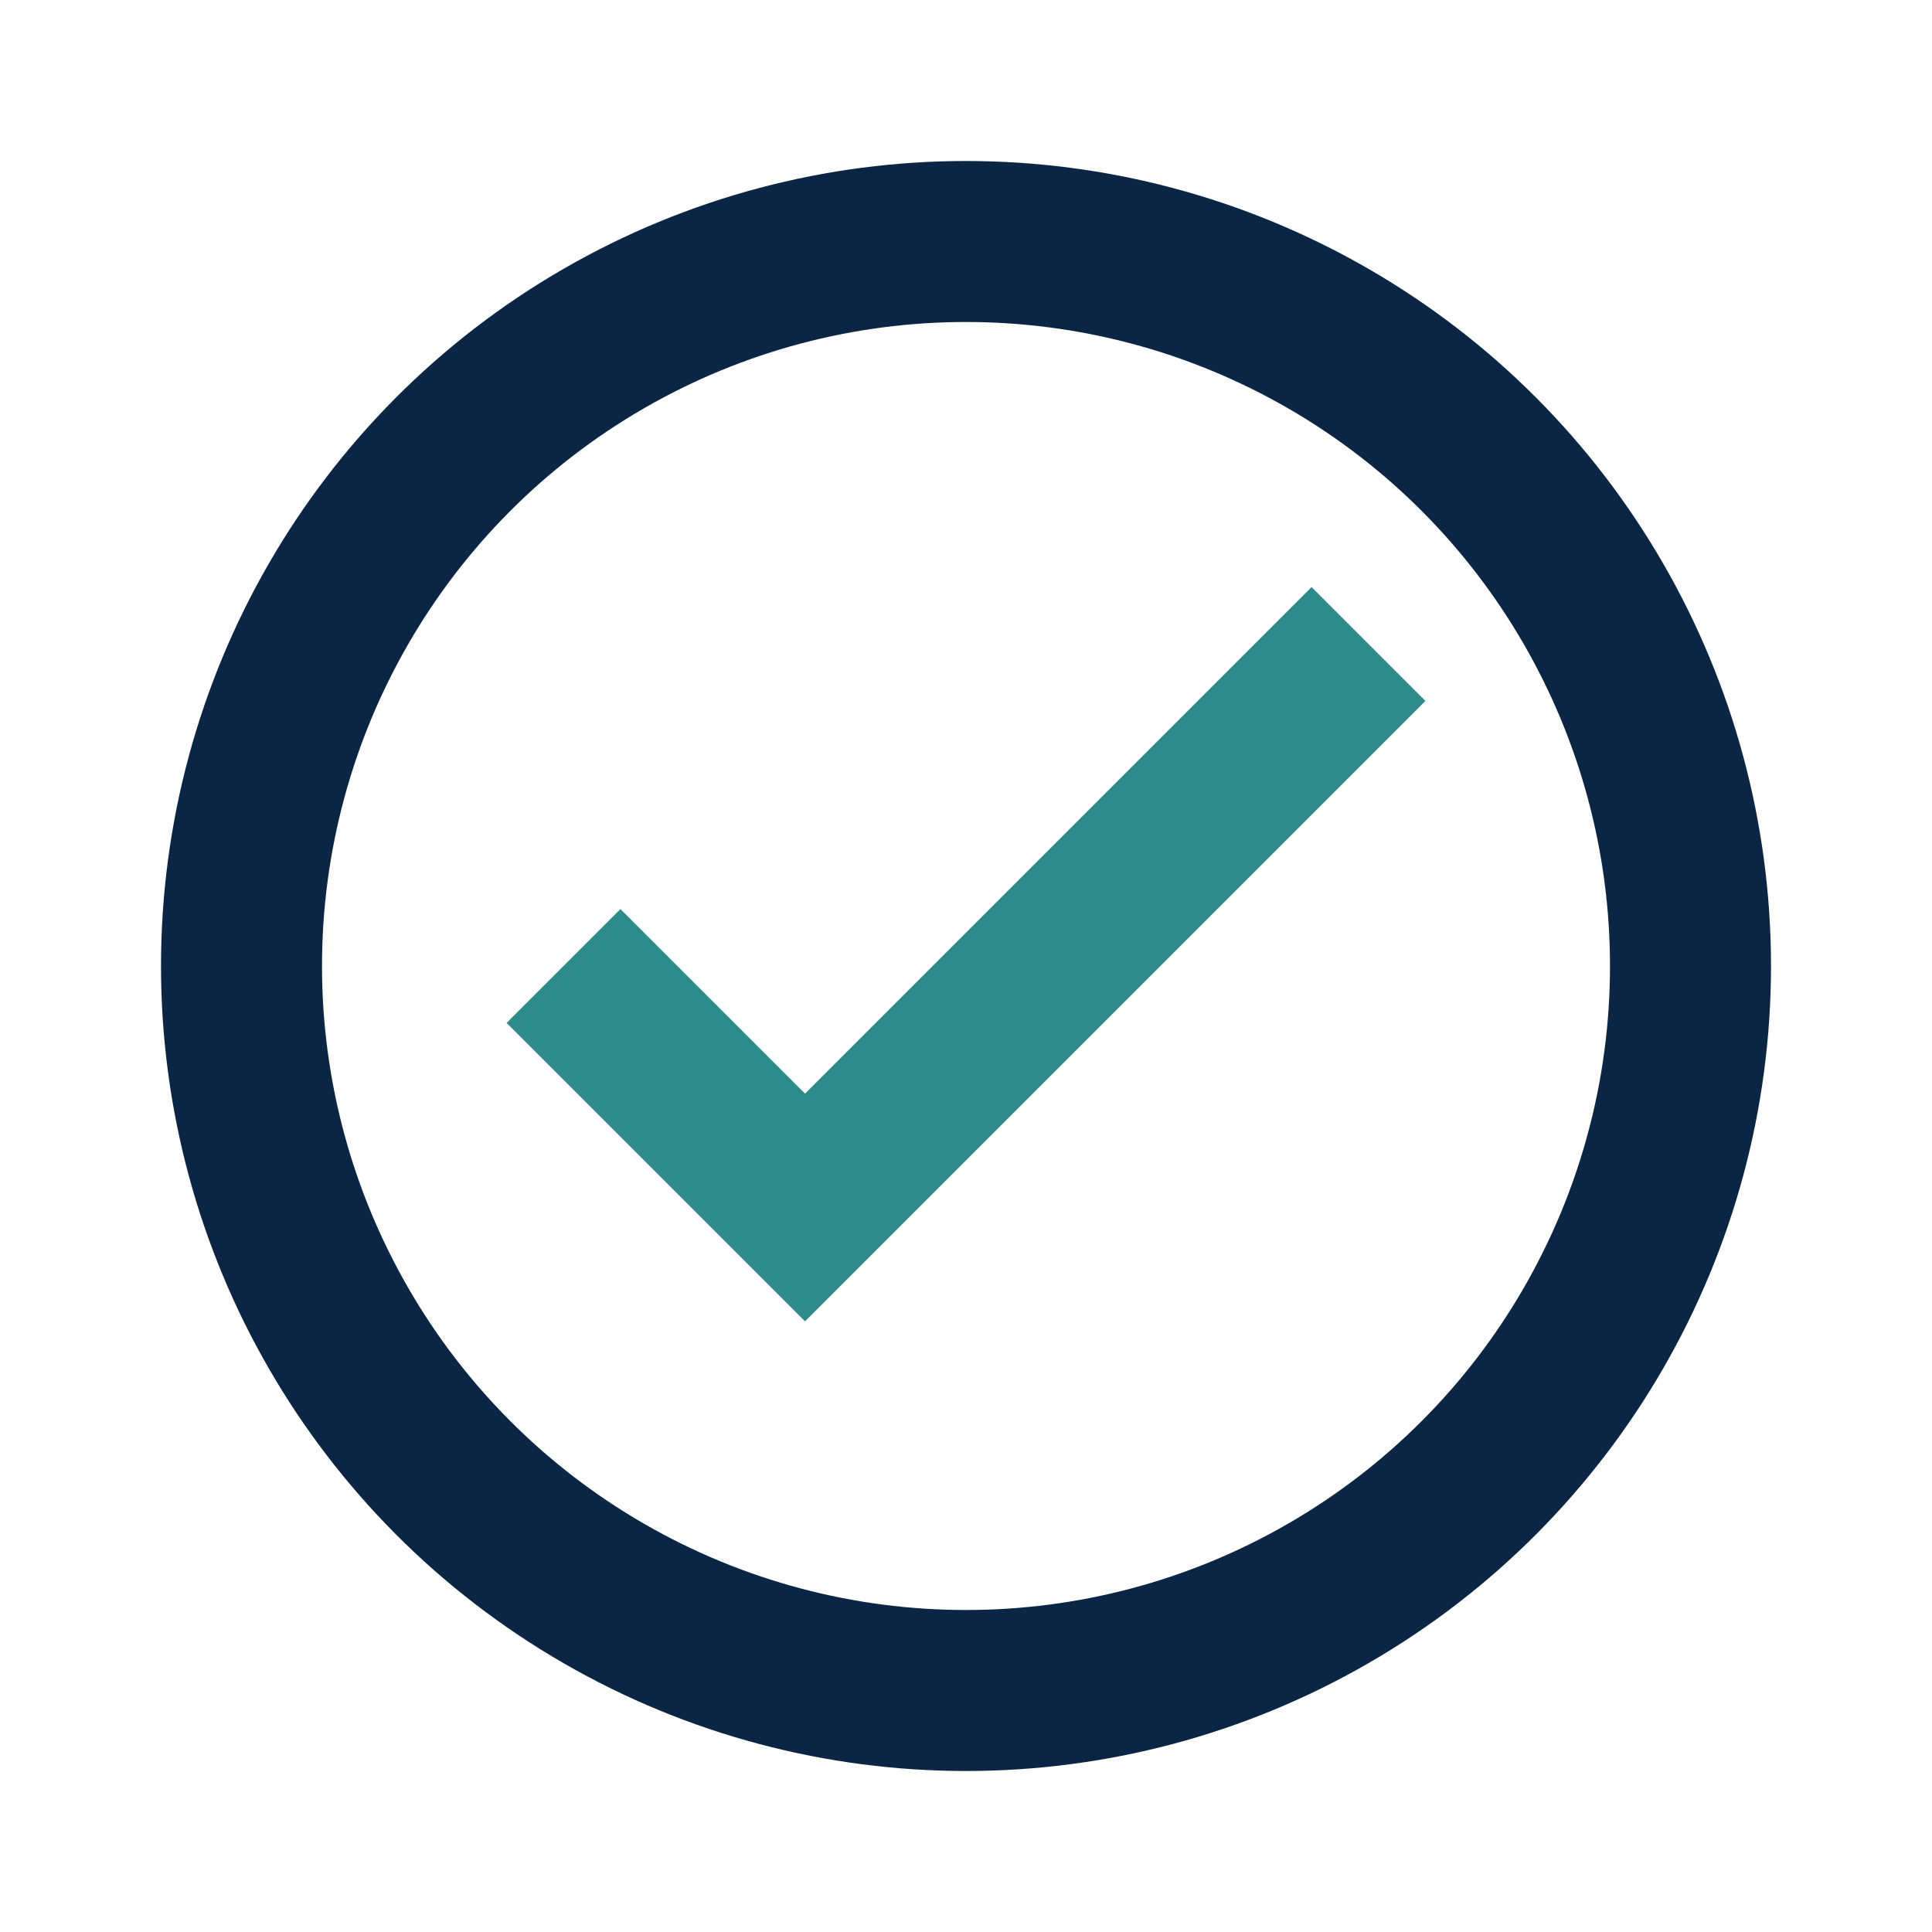 <?xml version="1.0" encoding="UTF-8"?>
<svg xmlns="http://www.w3.org/2000/svg" width="24" height="24" viewBox="0 0 24 24"><circle cx="12" cy="12" r="9" fill="none" stroke="#0B2545" stroke-width="2"/><path d="M7 12l3 3 7-7" fill="none" stroke="#2E8B8B" stroke-width="2"/></svg>